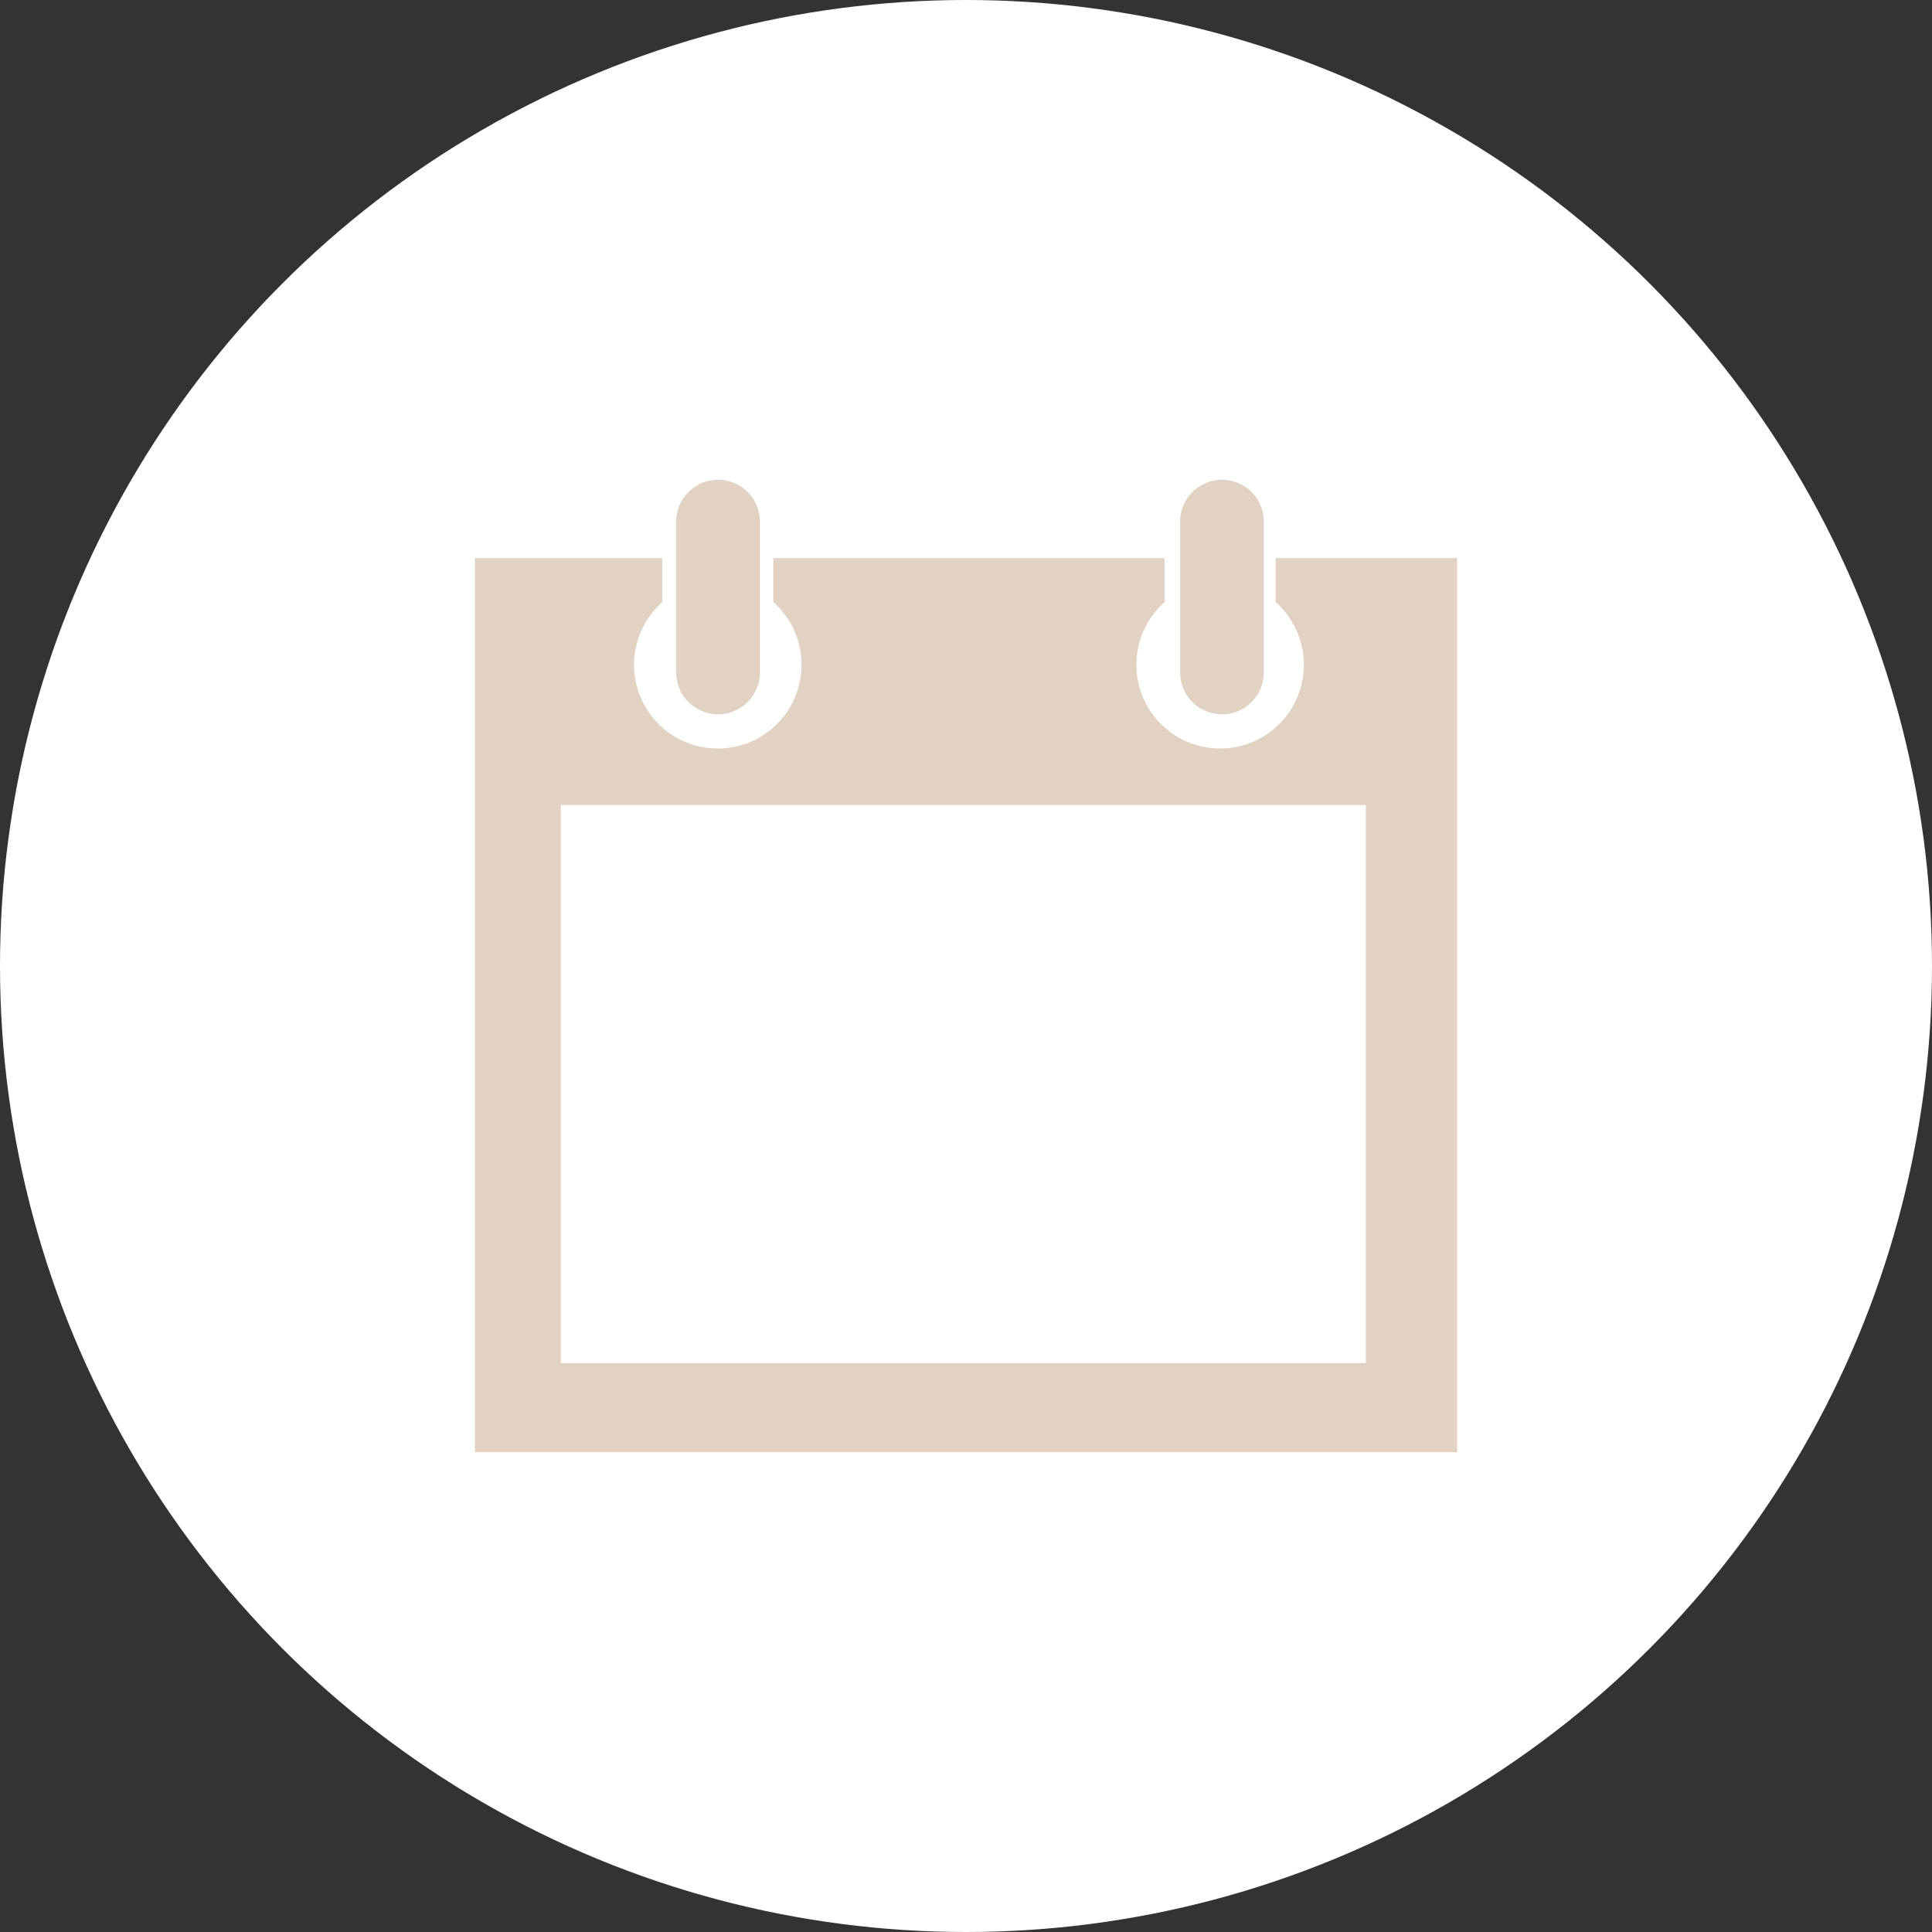 <svg xmlns="http://www.w3.org/2000/svg" viewBox="0 0 36 36"><rect x="0" y="0" width="36" height="36" fill="#333333" stroke="none"/><defs><style>.cls-1{fill:#fff;}.cls-2{fill:#e1d2c3;}</style></defs><title>アセット 11</title><g id="レイヤー_2" data-name="レイヤー 2"><g id="DATA"><circle class="cls-1" cx="18" cy="18" r="18"/><path class="cls-2" d="M13.38,13.31a.78.78,0,0,0,.78-.78V9.72a.78.78,0,0,0-1.56,0v2.81A.78.78,0,0,0,13.38,13.31Zm9.39,0a.78.78,0,0,0,.78-.78V9.72a.78.78,0,0,0-1.56,0v2.81A.78.78,0,0,0,22.76,13.31Zm1-2.91v.82a1.56,1.56,0,1,1-2.07,0V10.4H14.41v.82a1.56,1.56,0,1,1-2.07,0V10.4H8.85V27.06h18.3V10.4Zm1.68,15h-15V15h15Z"/></g></g></svg>